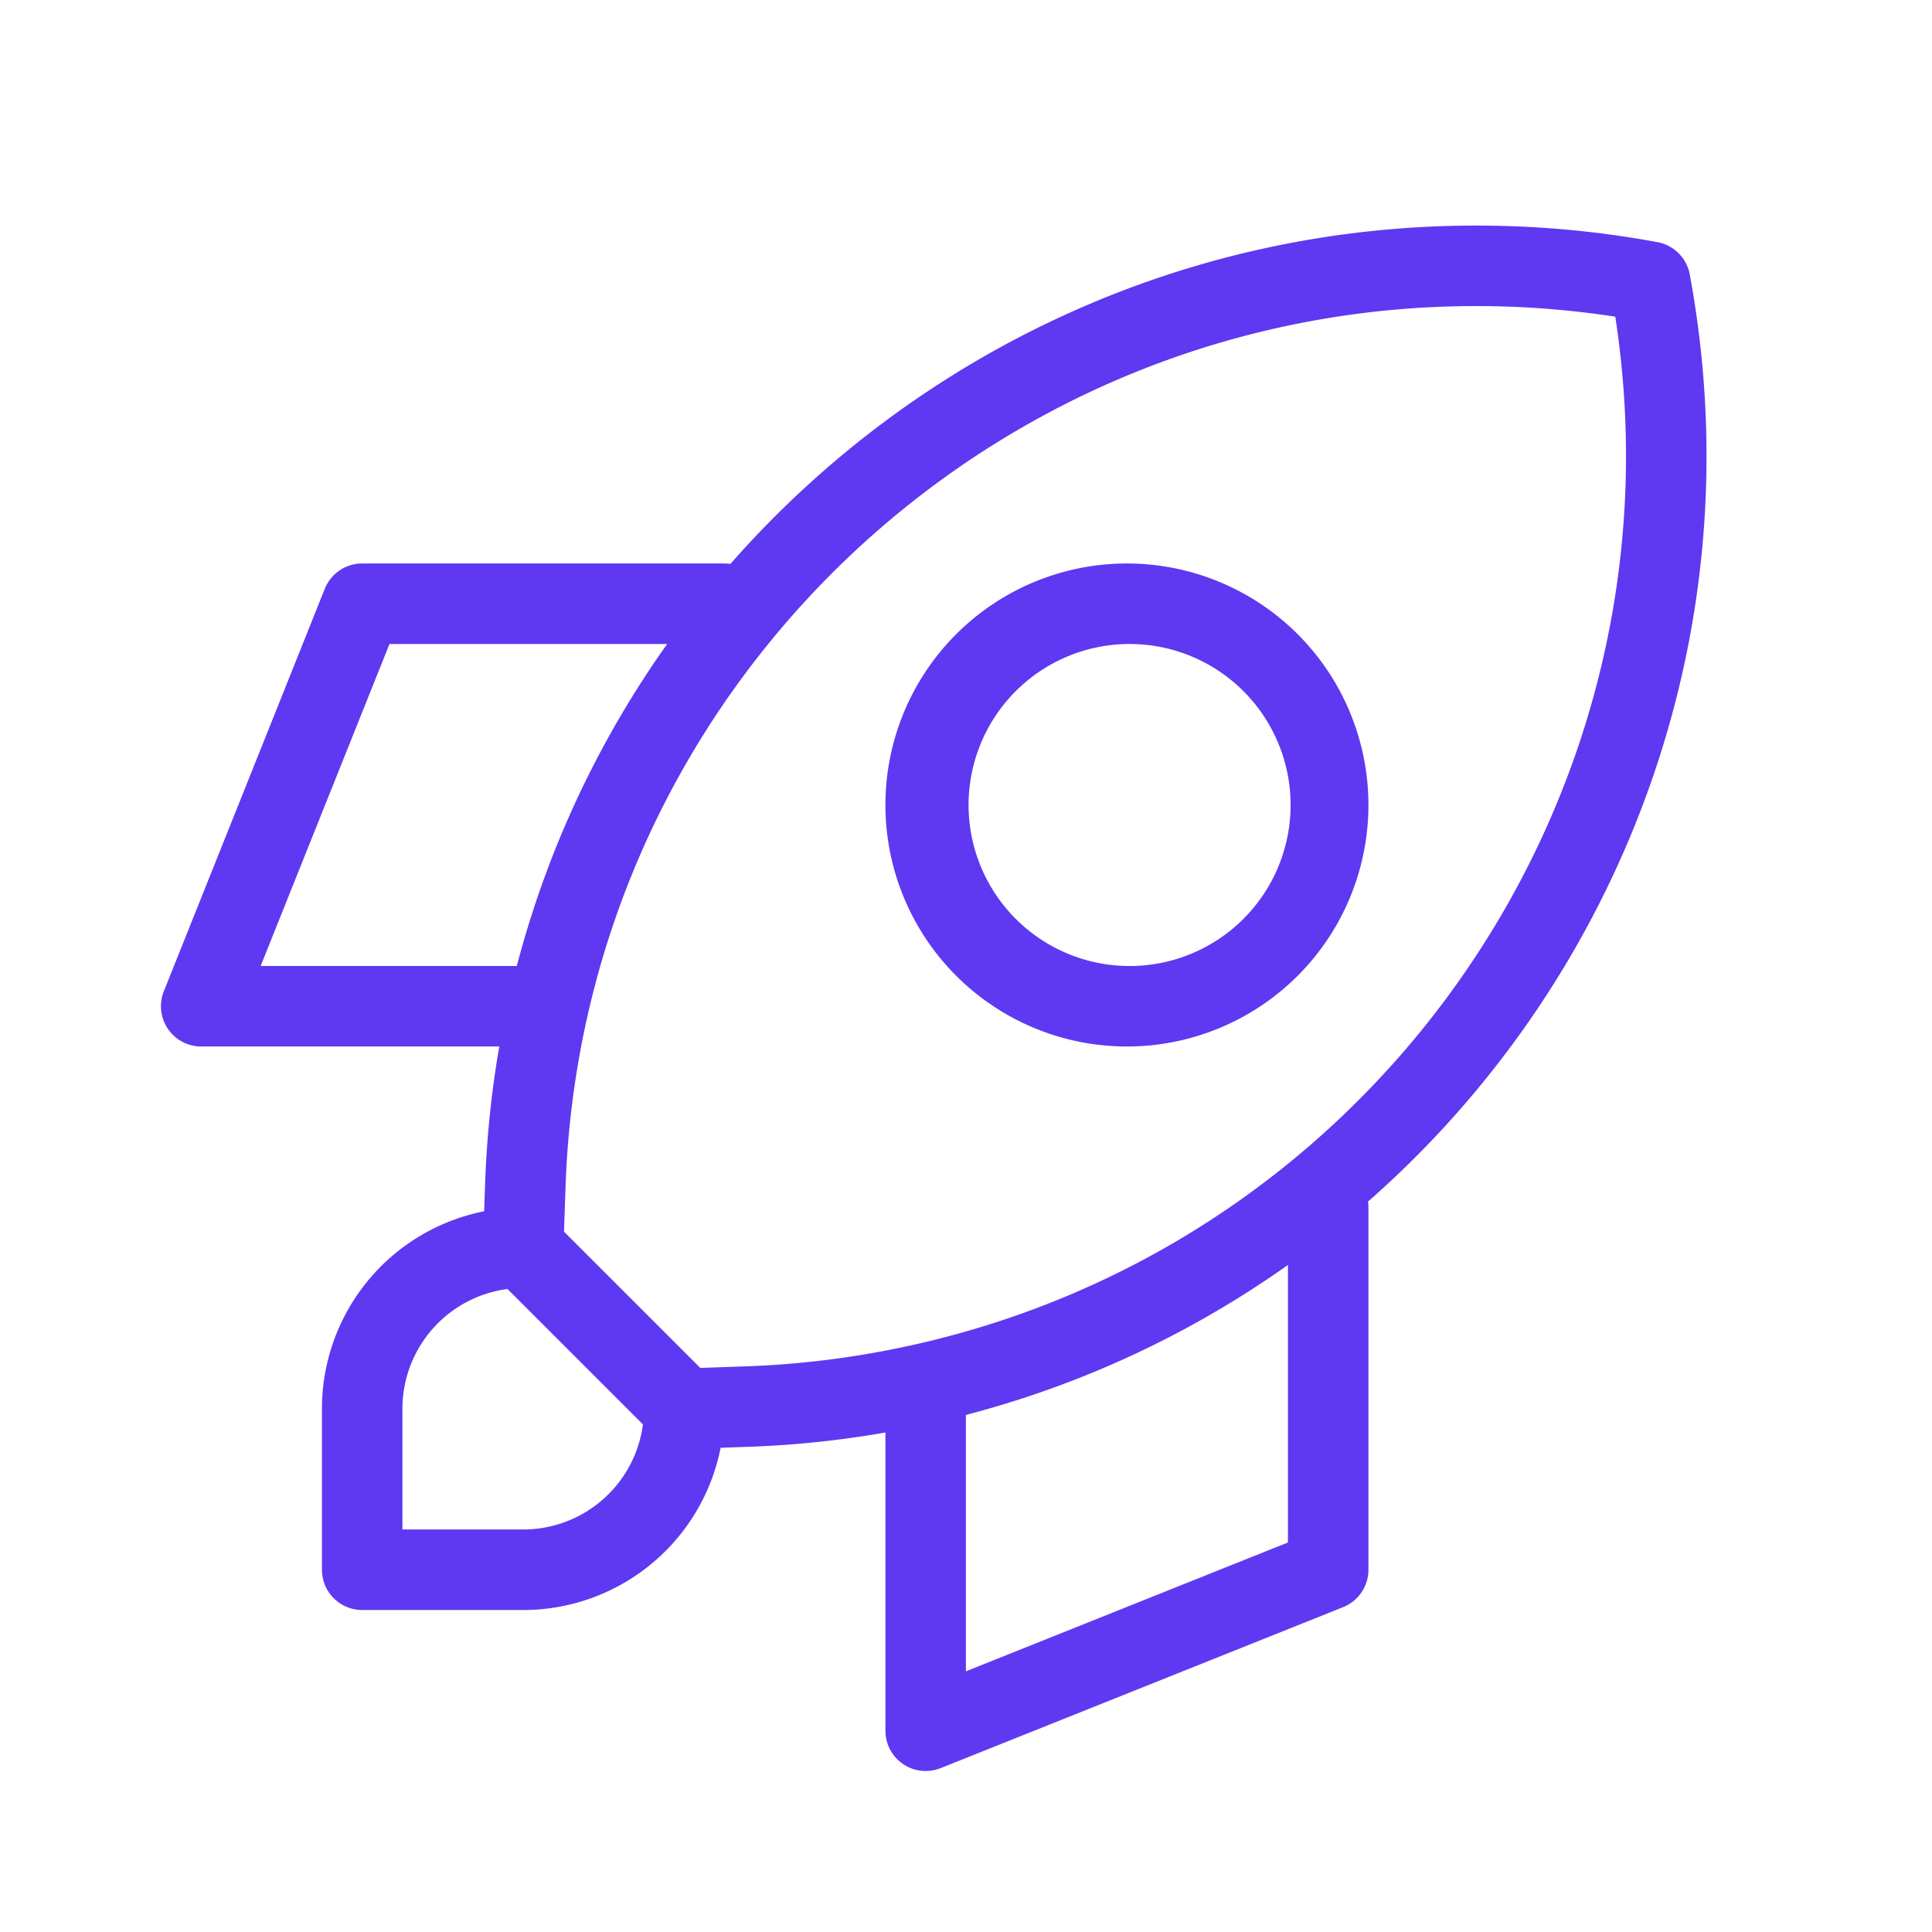 <svg xmlns="http://www.w3.org/2000/svg" width="44" height="44" fill="none"><path fill="#5F38F1" d="M16.412 32.972a4.585 4.585 0 0 1-4.497 3.695H8.248a.917.917 0 0 1-.916-.917v-3.667a4.585 4.585 0 0 1 3.694-4.497l.022-.628c.037-1.063.146-2.106.323-3.125h-6.79a.917.917 0 0 1-.85-1.257l3.666-9.167a.917.917 0 0 1 .851-.576h8.25c.047 0 .093.004.137.01 4.317-4.92 10.725-7.935 17.777-7.692a22.6 22.6 0 0 1 3.337.364c.373.07.665.361.734.735 1.504 8.123-1.539 16.036-7.328 21.116a.92.92 0 0 1 .01.134v8.25a.917.917 0 0 1-.576.851l-9.167 3.667a.917.917 0 0 1-1.257-.851v-6.793a22.57 22.57 0 0 1-3.124.326l-.629.022Zm-1.77-.532-3.084-3.084a2.75 2.75 0 0 0-2.393 2.727v2.75h2.75a2.75 2.75 0 0 0 2.727-2.393Zm7.356-.215v5.838l7.334-2.934v-6.321a22.465 22.465 0 0 1-7.334 3.416ZM11.77 22a22.477 22.477 0 0 1 3.424-7.333H8.87L5.936 22h5.834Zm4.178 9.153 1.03-.035a20.76 20.76 0 0 0 3.065-.335C31.11 28.733 38.49 18.26 36.787 7.212c-.807-.124-1.621-.2-2.438-.229-11.461-.395-21.073 8.576-21.469 20.038l-.035 1.03 3.103 3.102Zm9.717-7.32a5.5 5.5 0 1 1 0-11 5.5 5.5 0 0 1 0 11Zm0-1.833a3.667 3.667 0 1 0 0-7.333 3.667 3.667 0 0 0 0 7.333Z"/></svg>